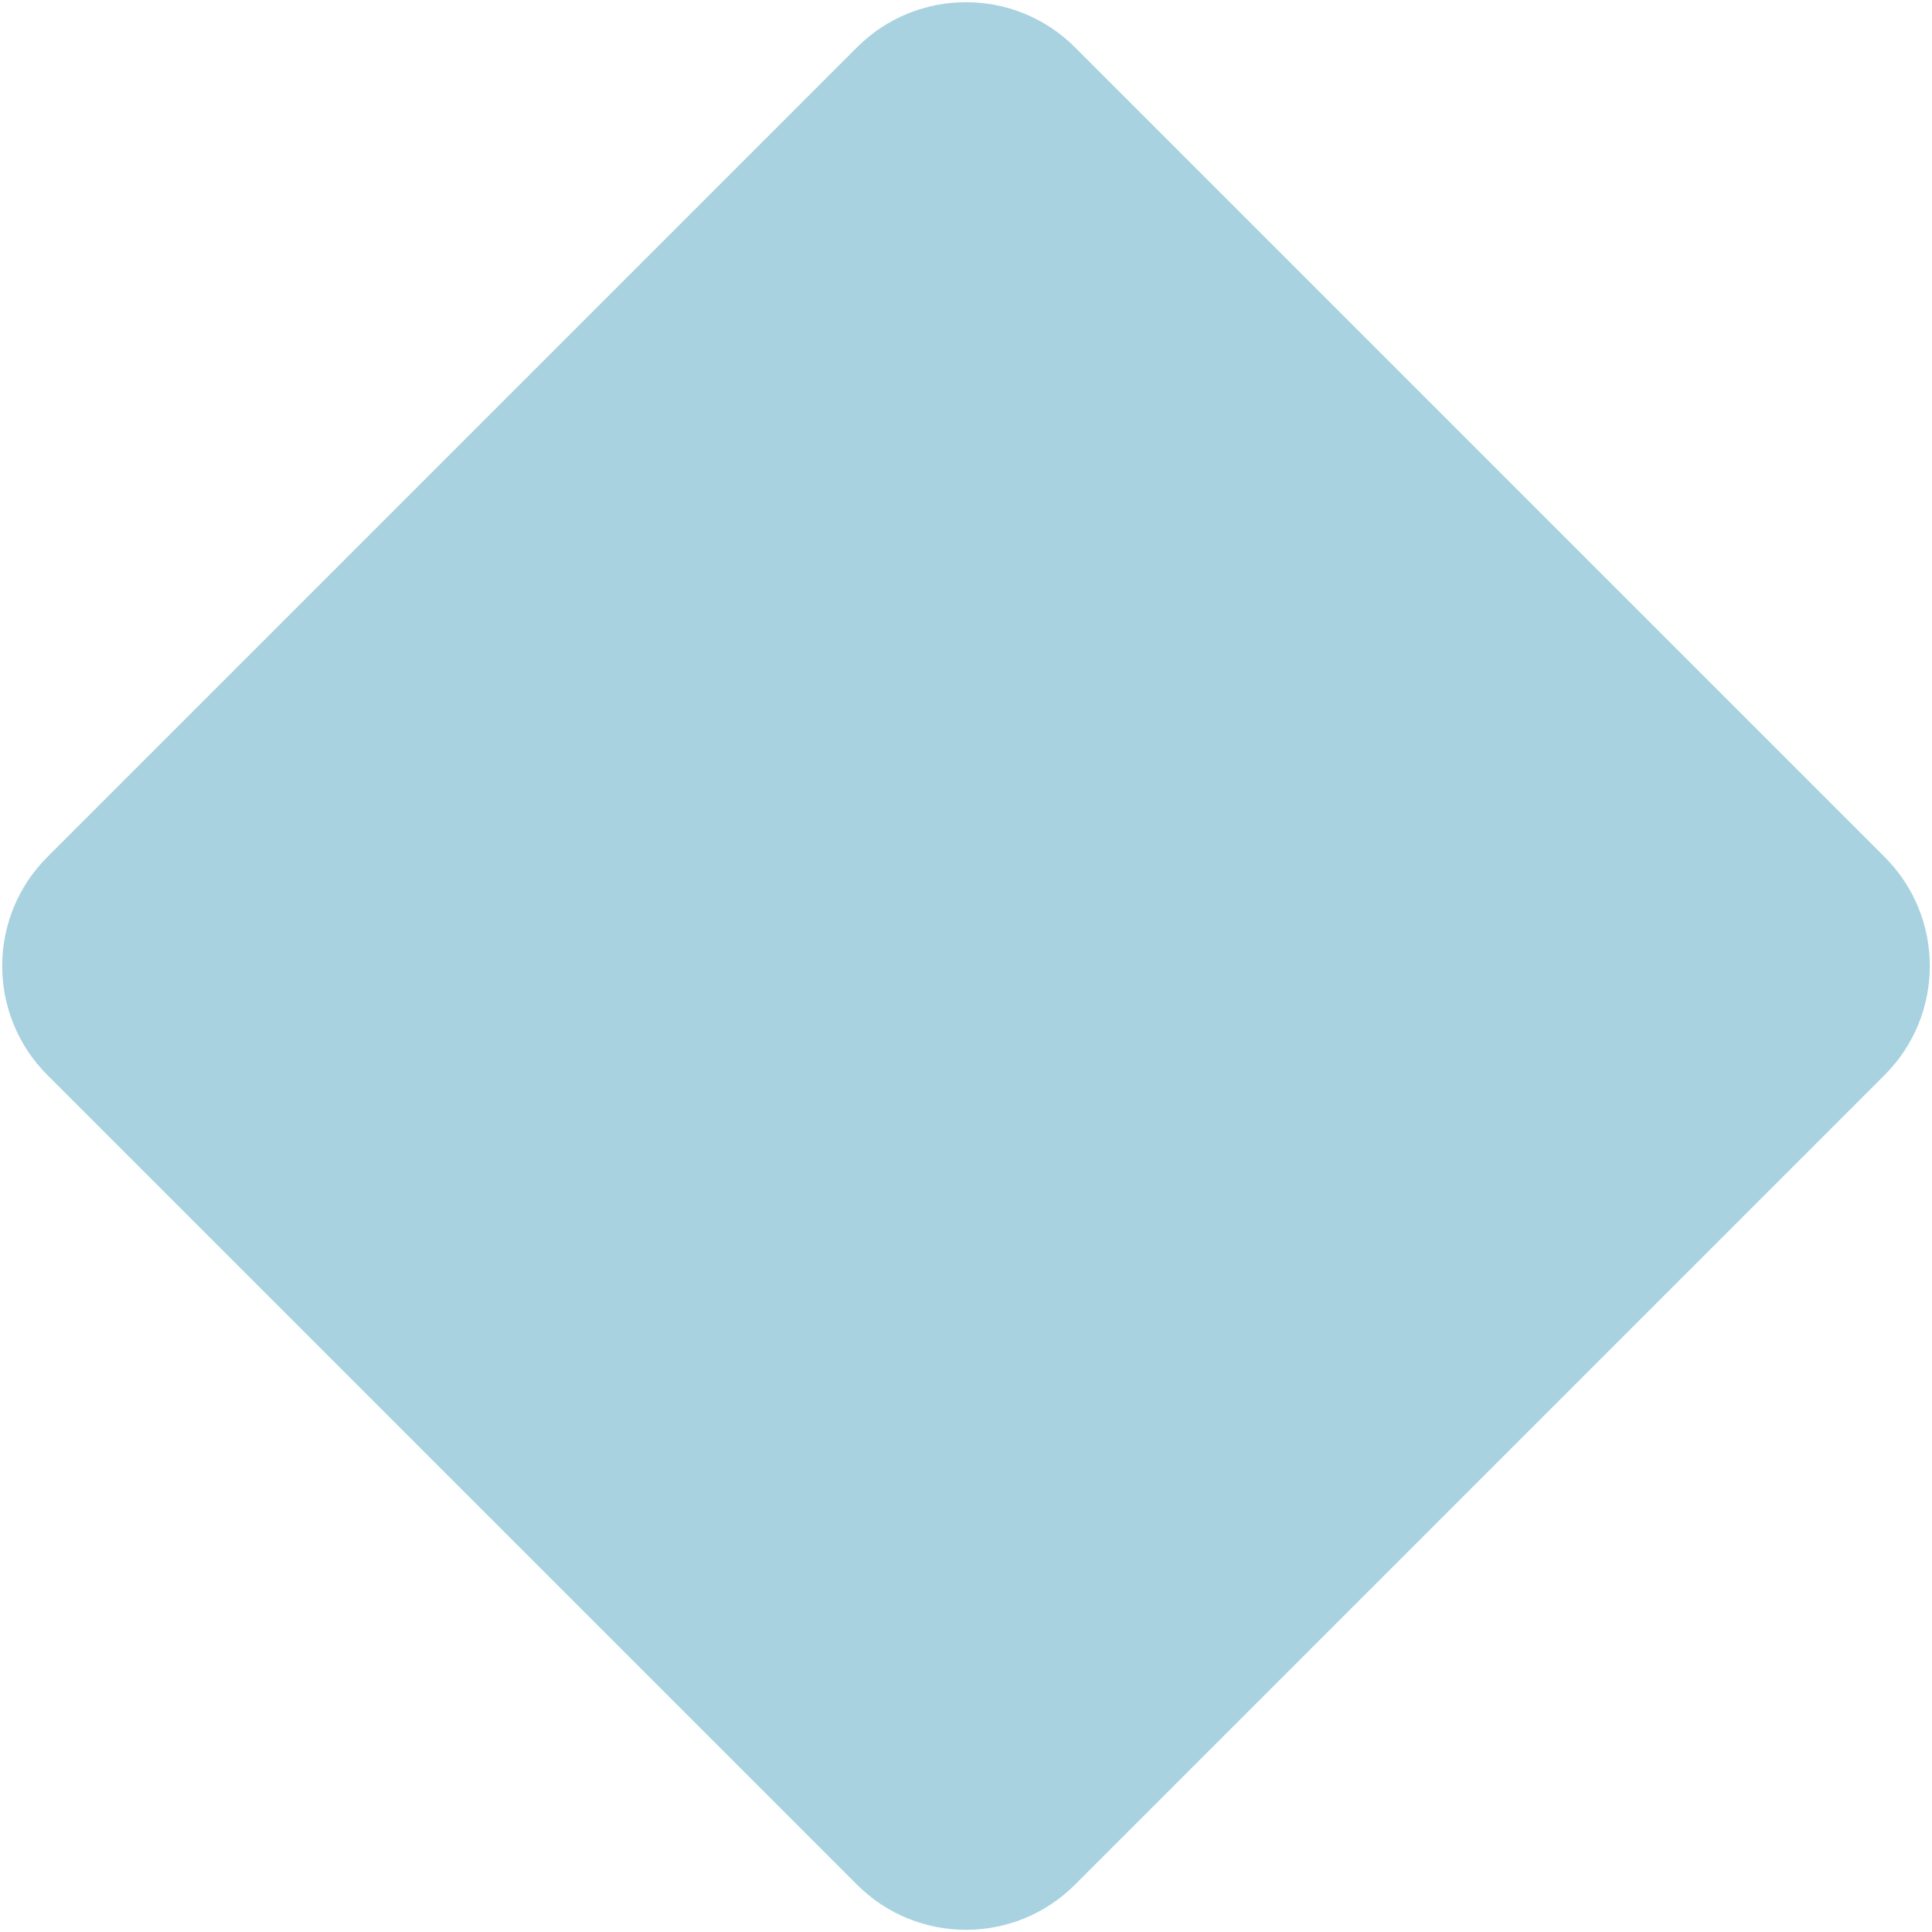<svg xmlns="http://www.w3.org/2000/svg" width="376" height="376" viewBox="0 0 376 376" fill="none"><path d="M166.787 9.213C178.503 -2.503 197.497 -2.503 209.213 9.213L366.787 166.787C378.503 178.503 378.503 197.497 366.787 209.213L209.213 366.787C197.497 378.503 178.503 378.503 166.787 366.787L9.213 209.213C-2.503 197.497 -2.503 178.503 9.213 166.787L166.787 9.213Z" fill="#A8D2E0"></path></svg>
